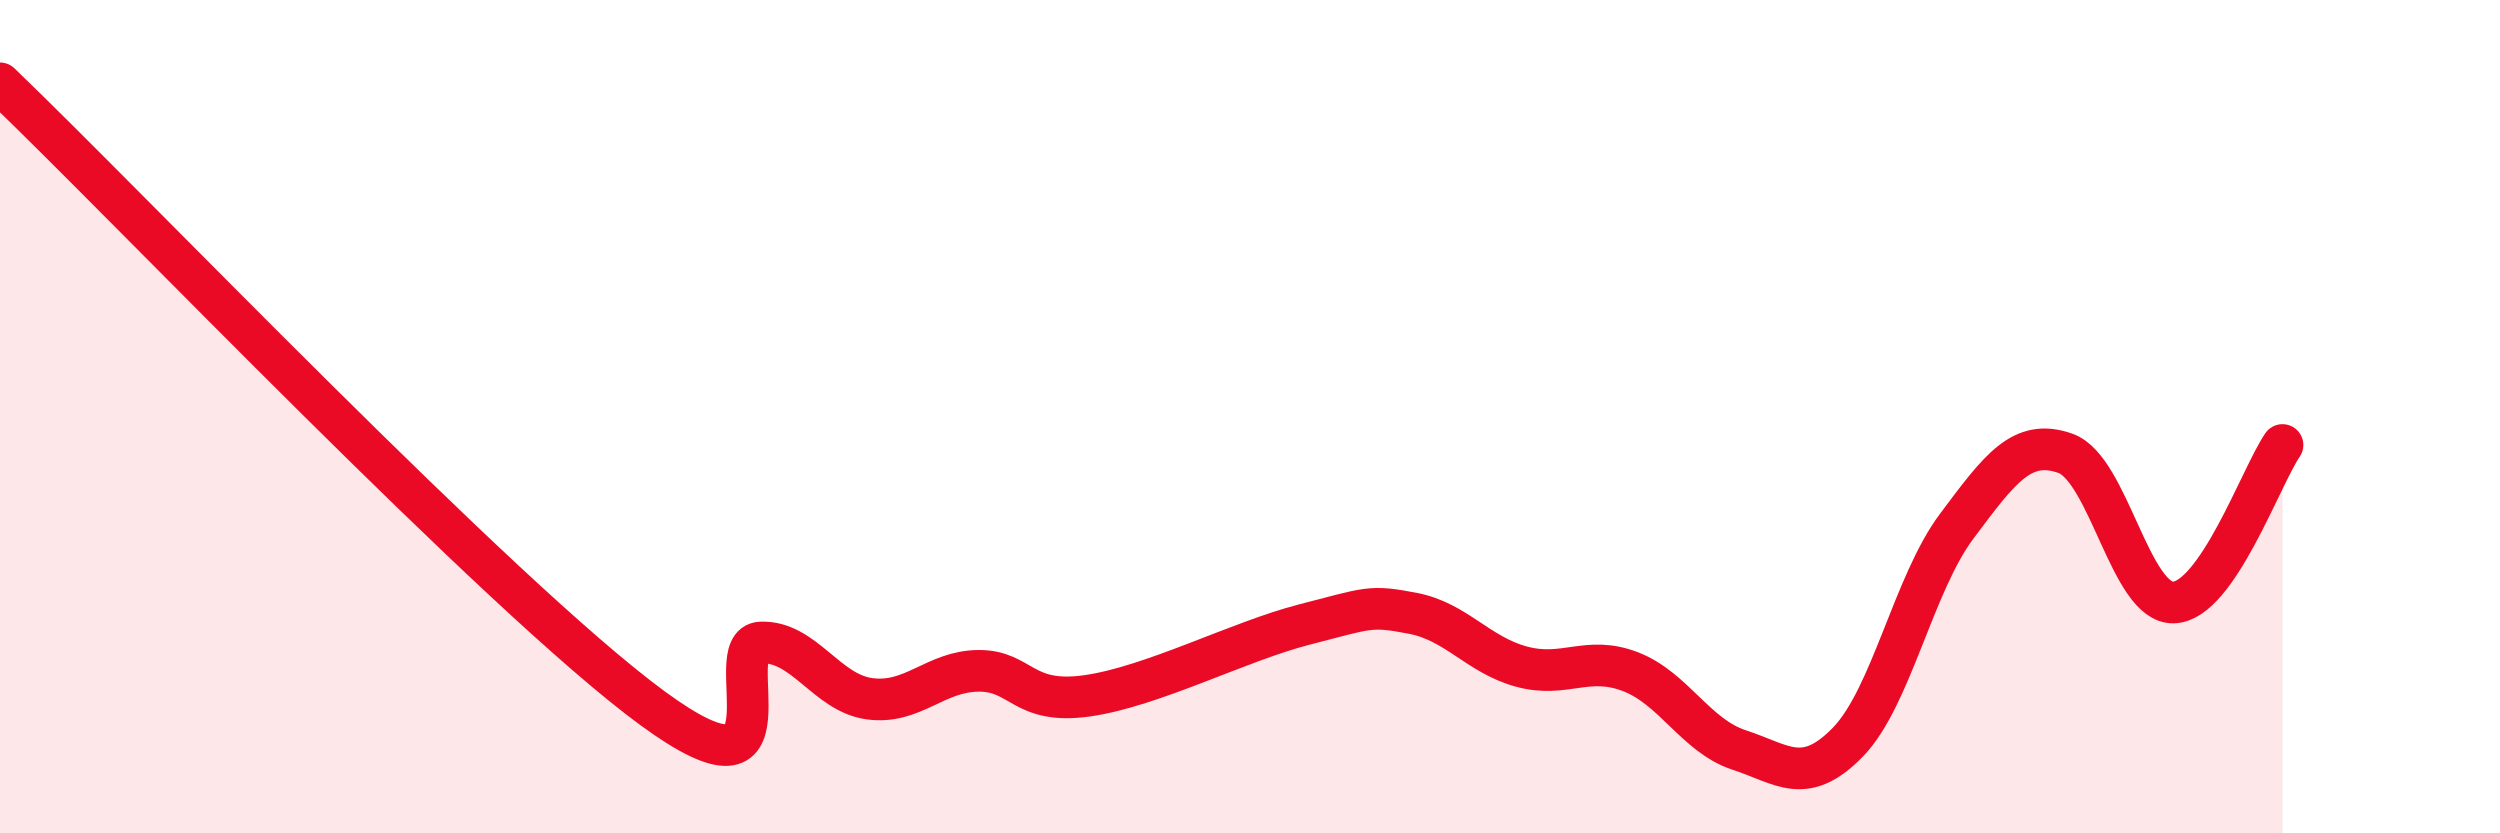 
    <svg width="60" height="20" viewBox="0 0 60 20" xmlns="http://www.w3.org/2000/svg">
      <path
        d="M 0,2 C 3.13,5 12,14.31 15.65,16.99 C 19.3,19.67 17.22,15.46 18.26,15.42 C 19.3,15.38 19.83,16.63 20.87,16.77 C 21.91,16.91 22.44,16.11 23.48,16.1 C 24.52,16.09 24.53,16.92 26.09,16.7 C 27.65,16.48 29.74,15.39 31.3,14.99 C 32.86,14.59 32.87,14.52 33.91,14.72 C 34.95,14.92 35.48,15.72 36.52,16 C 37.56,16.28 38.09,15.72 39.13,16.12 C 40.17,16.52 40.7,17.66 41.74,18 C 42.78,18.34 43.31,18.88 44.35,17.81 C 45.39,16.74 45.92,14.02 46.96,12.63 C 48,11.24 48.53,10.51 49.57,10.88 C 50.61,11.25 51.13,14.5 52.17,14.46 C 53.21,14.42 54.26,11.44 54.78,10.68L54.78 20L0 20Z"
        fill="#EB0A25"
        opacity="0.1"
        stroke-linecap="round"
        stroke-linejoin="round"
      />
      <path
        d="M 0,2 C 3.13,5 12,14.31 15.65,16.99 C 19.3,19.67 17.22,15.46 18.26,15.42 C 19.3,15.38 19.83,16.63 20.87,16.77 C 21.91,16.91 22.44,16.11 23.48,16.1 C 24.52,16.09 24.53,16.92 26.09,16.7 C 27.65,16.48 29.74,15.39 31.3,14.99 C 32.86,14.59 32.87,14.52 33.91,14.72 C 34.95,14.92 35.48,15.72 36.52,16 C 37.56,16.28 38.09,15.72 39.13,16.12 C 40.17,16.52 40.7,17.66 41.74,18 C 42.78,18.34 43.31,18.88 44.35,17.81 C 45.39,16.74 45.92,14.02 46.96,12.63 C 48,11.24 48.53,10.51 49.57,10.88 C 50.61,11.25 51.13,14.5 52.17,14.46 C 53.21,14.42 54.26,11.44 54.78,10.68"
        stroke="#EB0A25"
        stroke-width="1"
        fill="none"
        stroke-linecap="round"
        stroke-linejoin="round"
      />
    </svg>
  